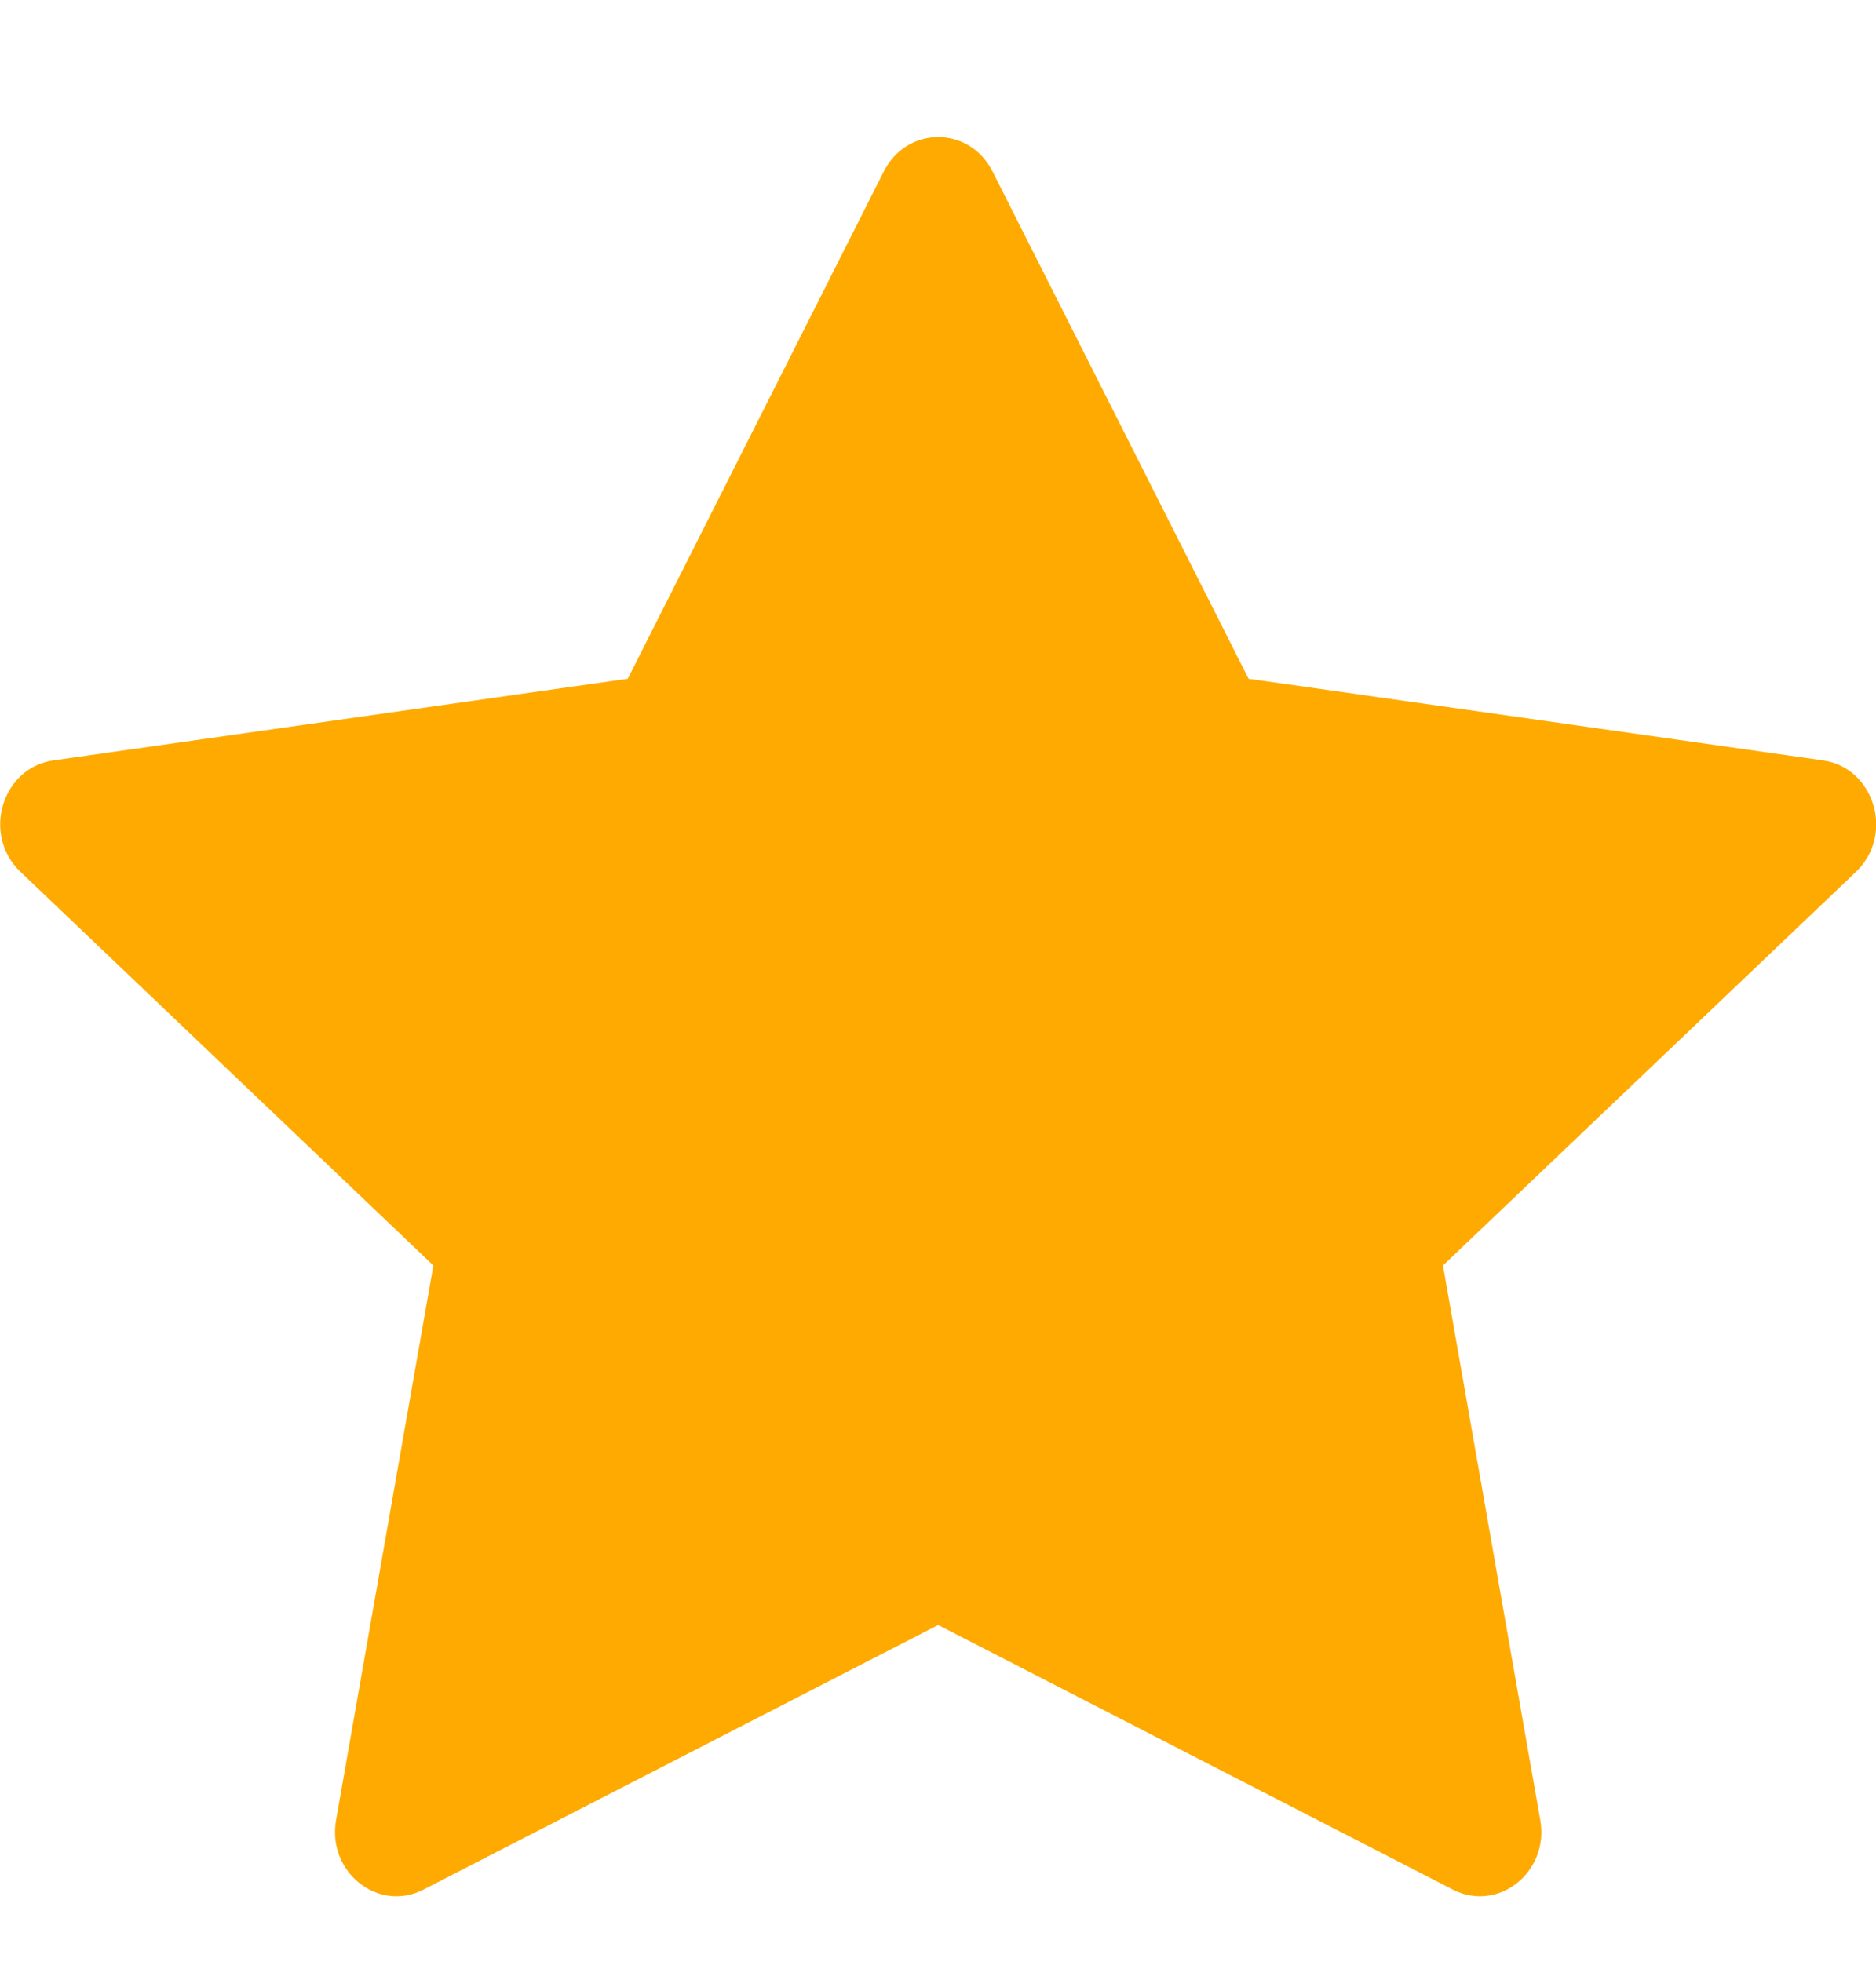 <svg width="22" height="23" viewBox="0 0 22 23" fill="none" xmlns="http://www.w3.org/2000/svg">
<path d="M4.967 22.154C4.436 22.427 3.834 21.95 3.941 21.34L5.082 14.837L0.239 10.221C-0.214 9.79 0.02 9.001 0.627 8.915L7.362 7.958L10.365 2.009C10.636 1.473 11.369 1.473 11.639 2.009L14.642 7.958L21.378 8.915C21.984 9.001 22.218 9.79 21.766 10.221L16.922 14.837L18.063 21.34C18.17 21.95 17.569 22.427 17.037 22.154L11.002 19.052L4.967 22.154Z" fill="#FFAA00"/>
</svg>
